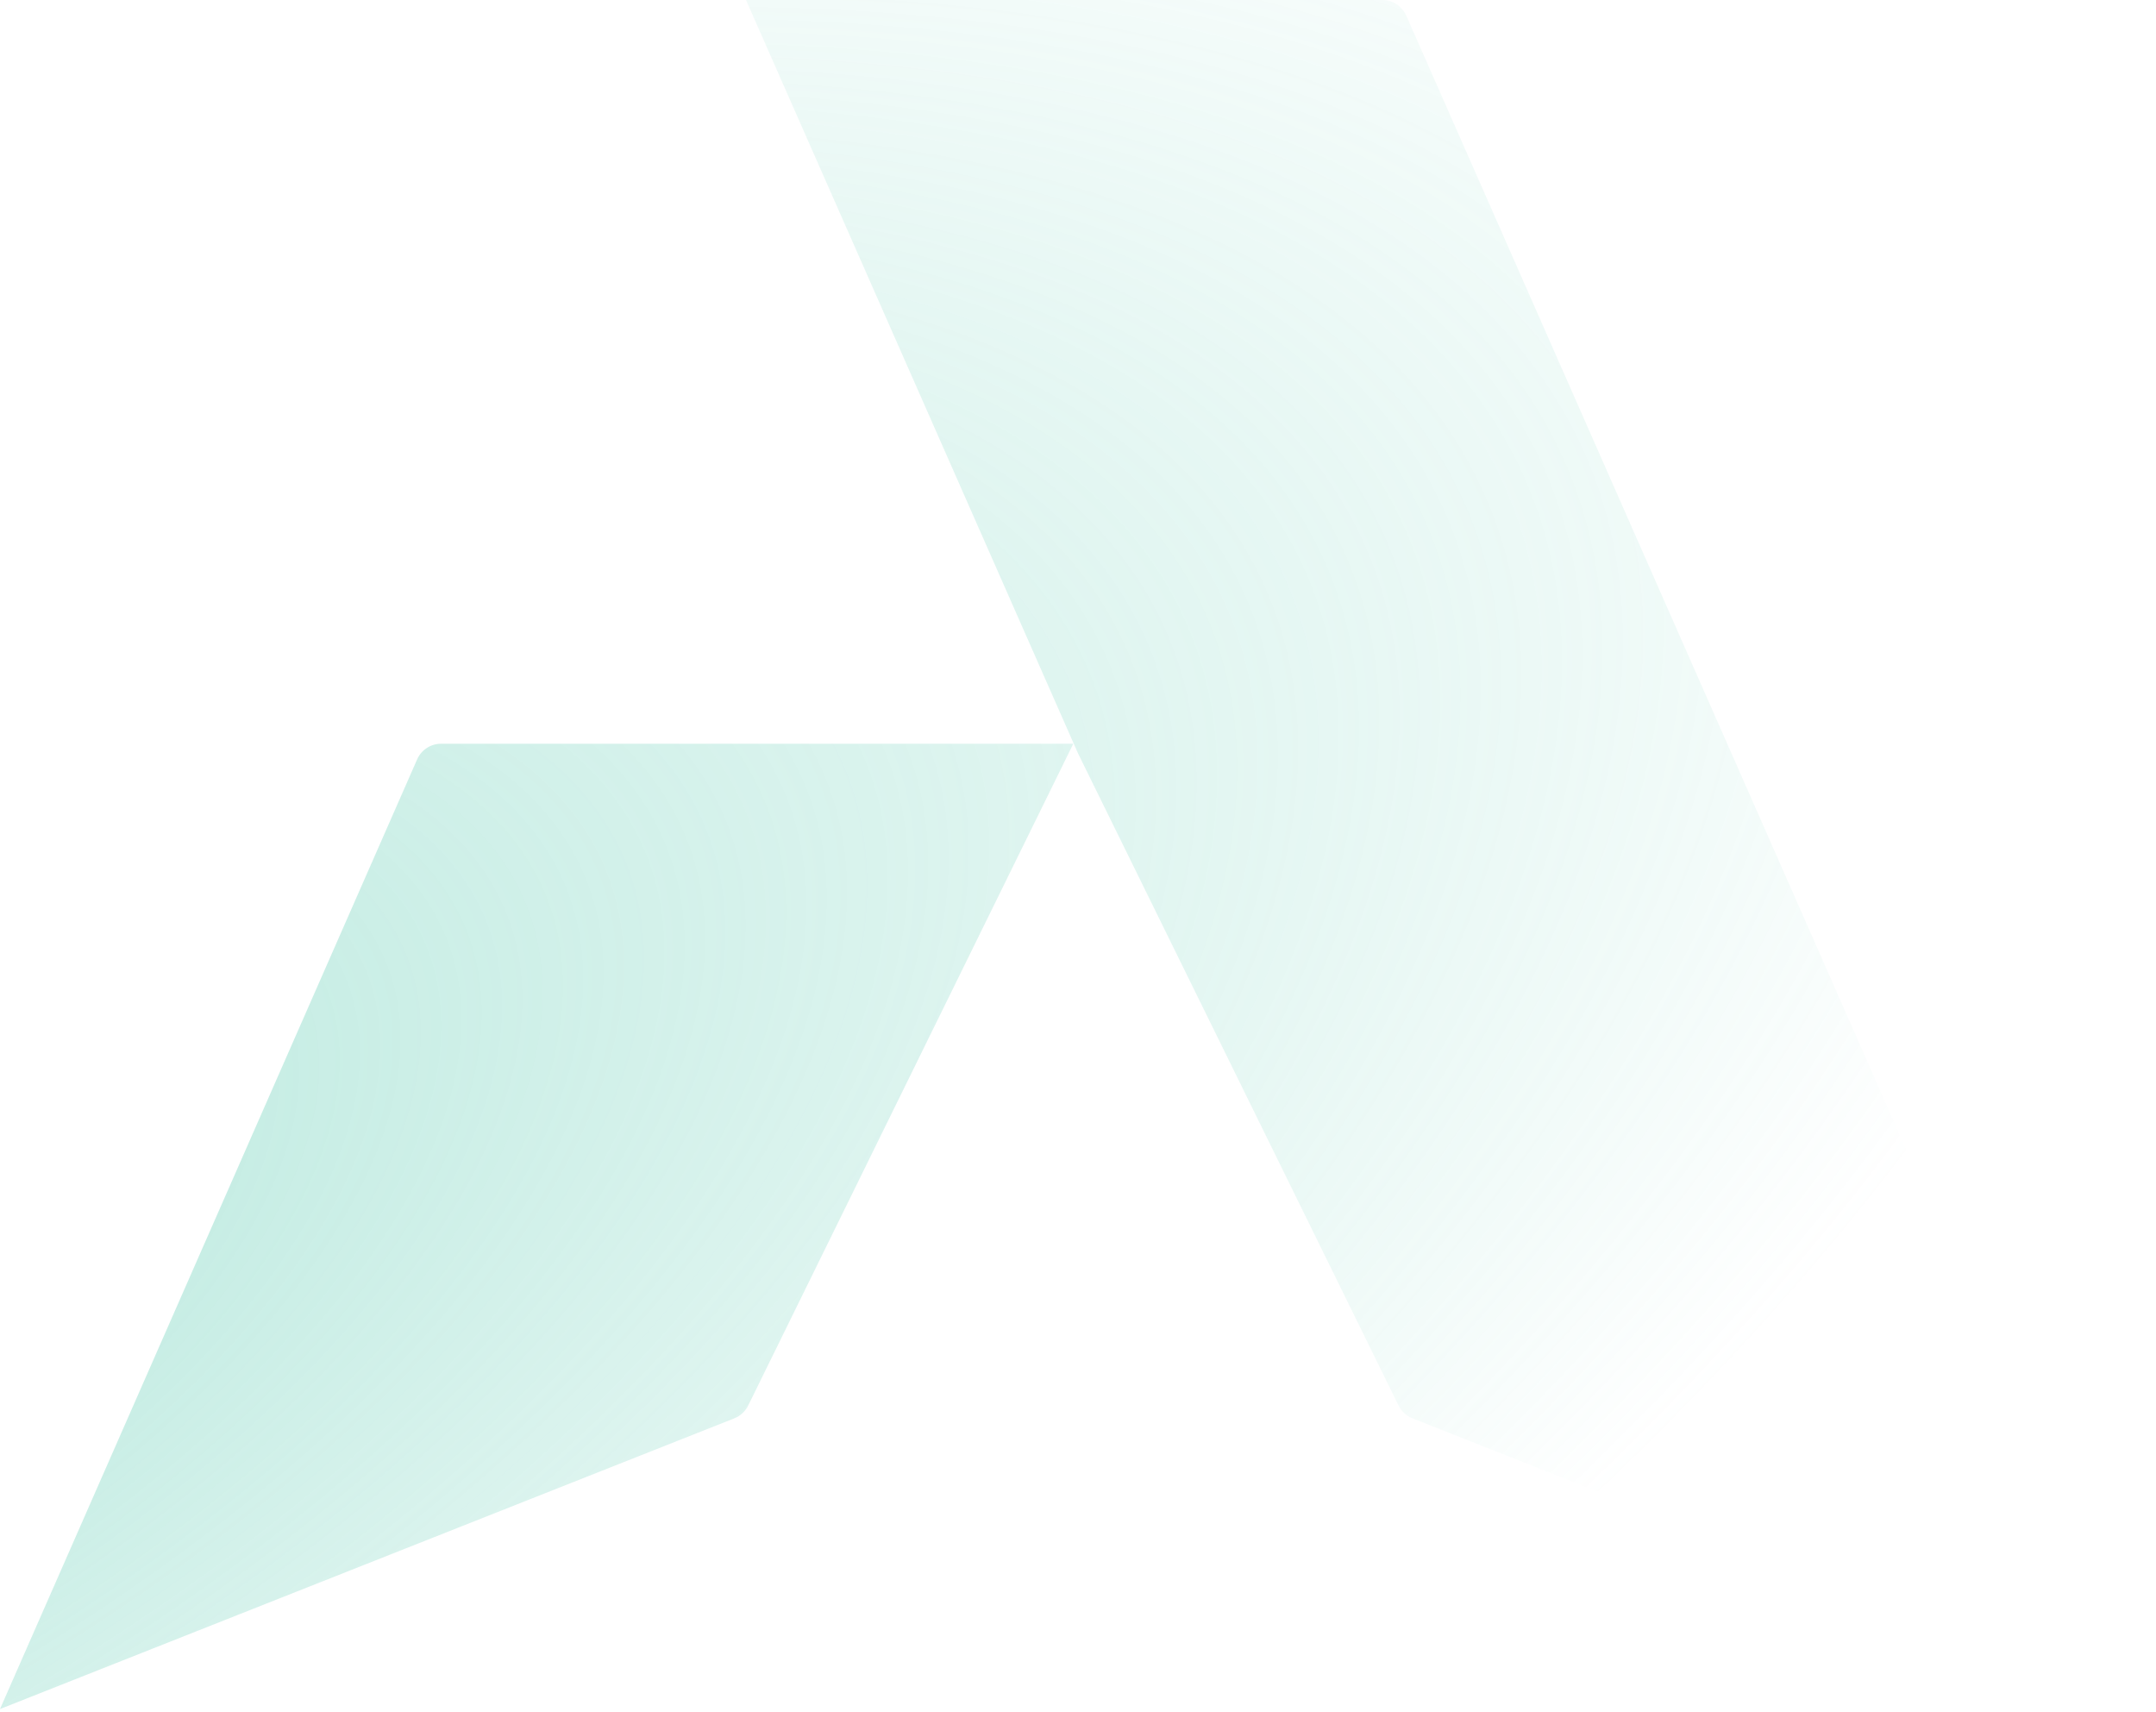 <svg fill="none" height="567" viewBox="0 0 714 567" width="714" xmlns="http://www.w3.org/2000/svg" xmlns:xlink="http://www.w3.org/1999/xlink"><radialGradient id="a" cx="0" cy="0" gradientTransform="matrix(899.934 -367.302 159.448 390.666 -184.062 446.763)" gradientUnits="userSpaceOnUse" r="1"><stop offset="0" stop-color="#6bd0b9" stop-opacity=".53"/><stop offset="1" stop-color="#6bd0b9" stop-opacity="0"/></radialGradient><g fill="url(#a)"><path d="m357.017 249.496 106.132 215.919c.952 1.937 2.591 3.45 4.598 4.244l244.426 96.755-.089.035h1.072l-247.44-561.268c-1.388-3.149-4.505-5.181-7.946-5.181h-210.715z"/><path d="m355.461 246.331.022-.049h-.045-209.35c-3.445 0-6.565 2.037-7.951 5.192l-138.137 314.462 243.171-96.258c2.007-.794 3.647-2.308 4.598-4.245l107.669-219.151z"/></g></svg>
